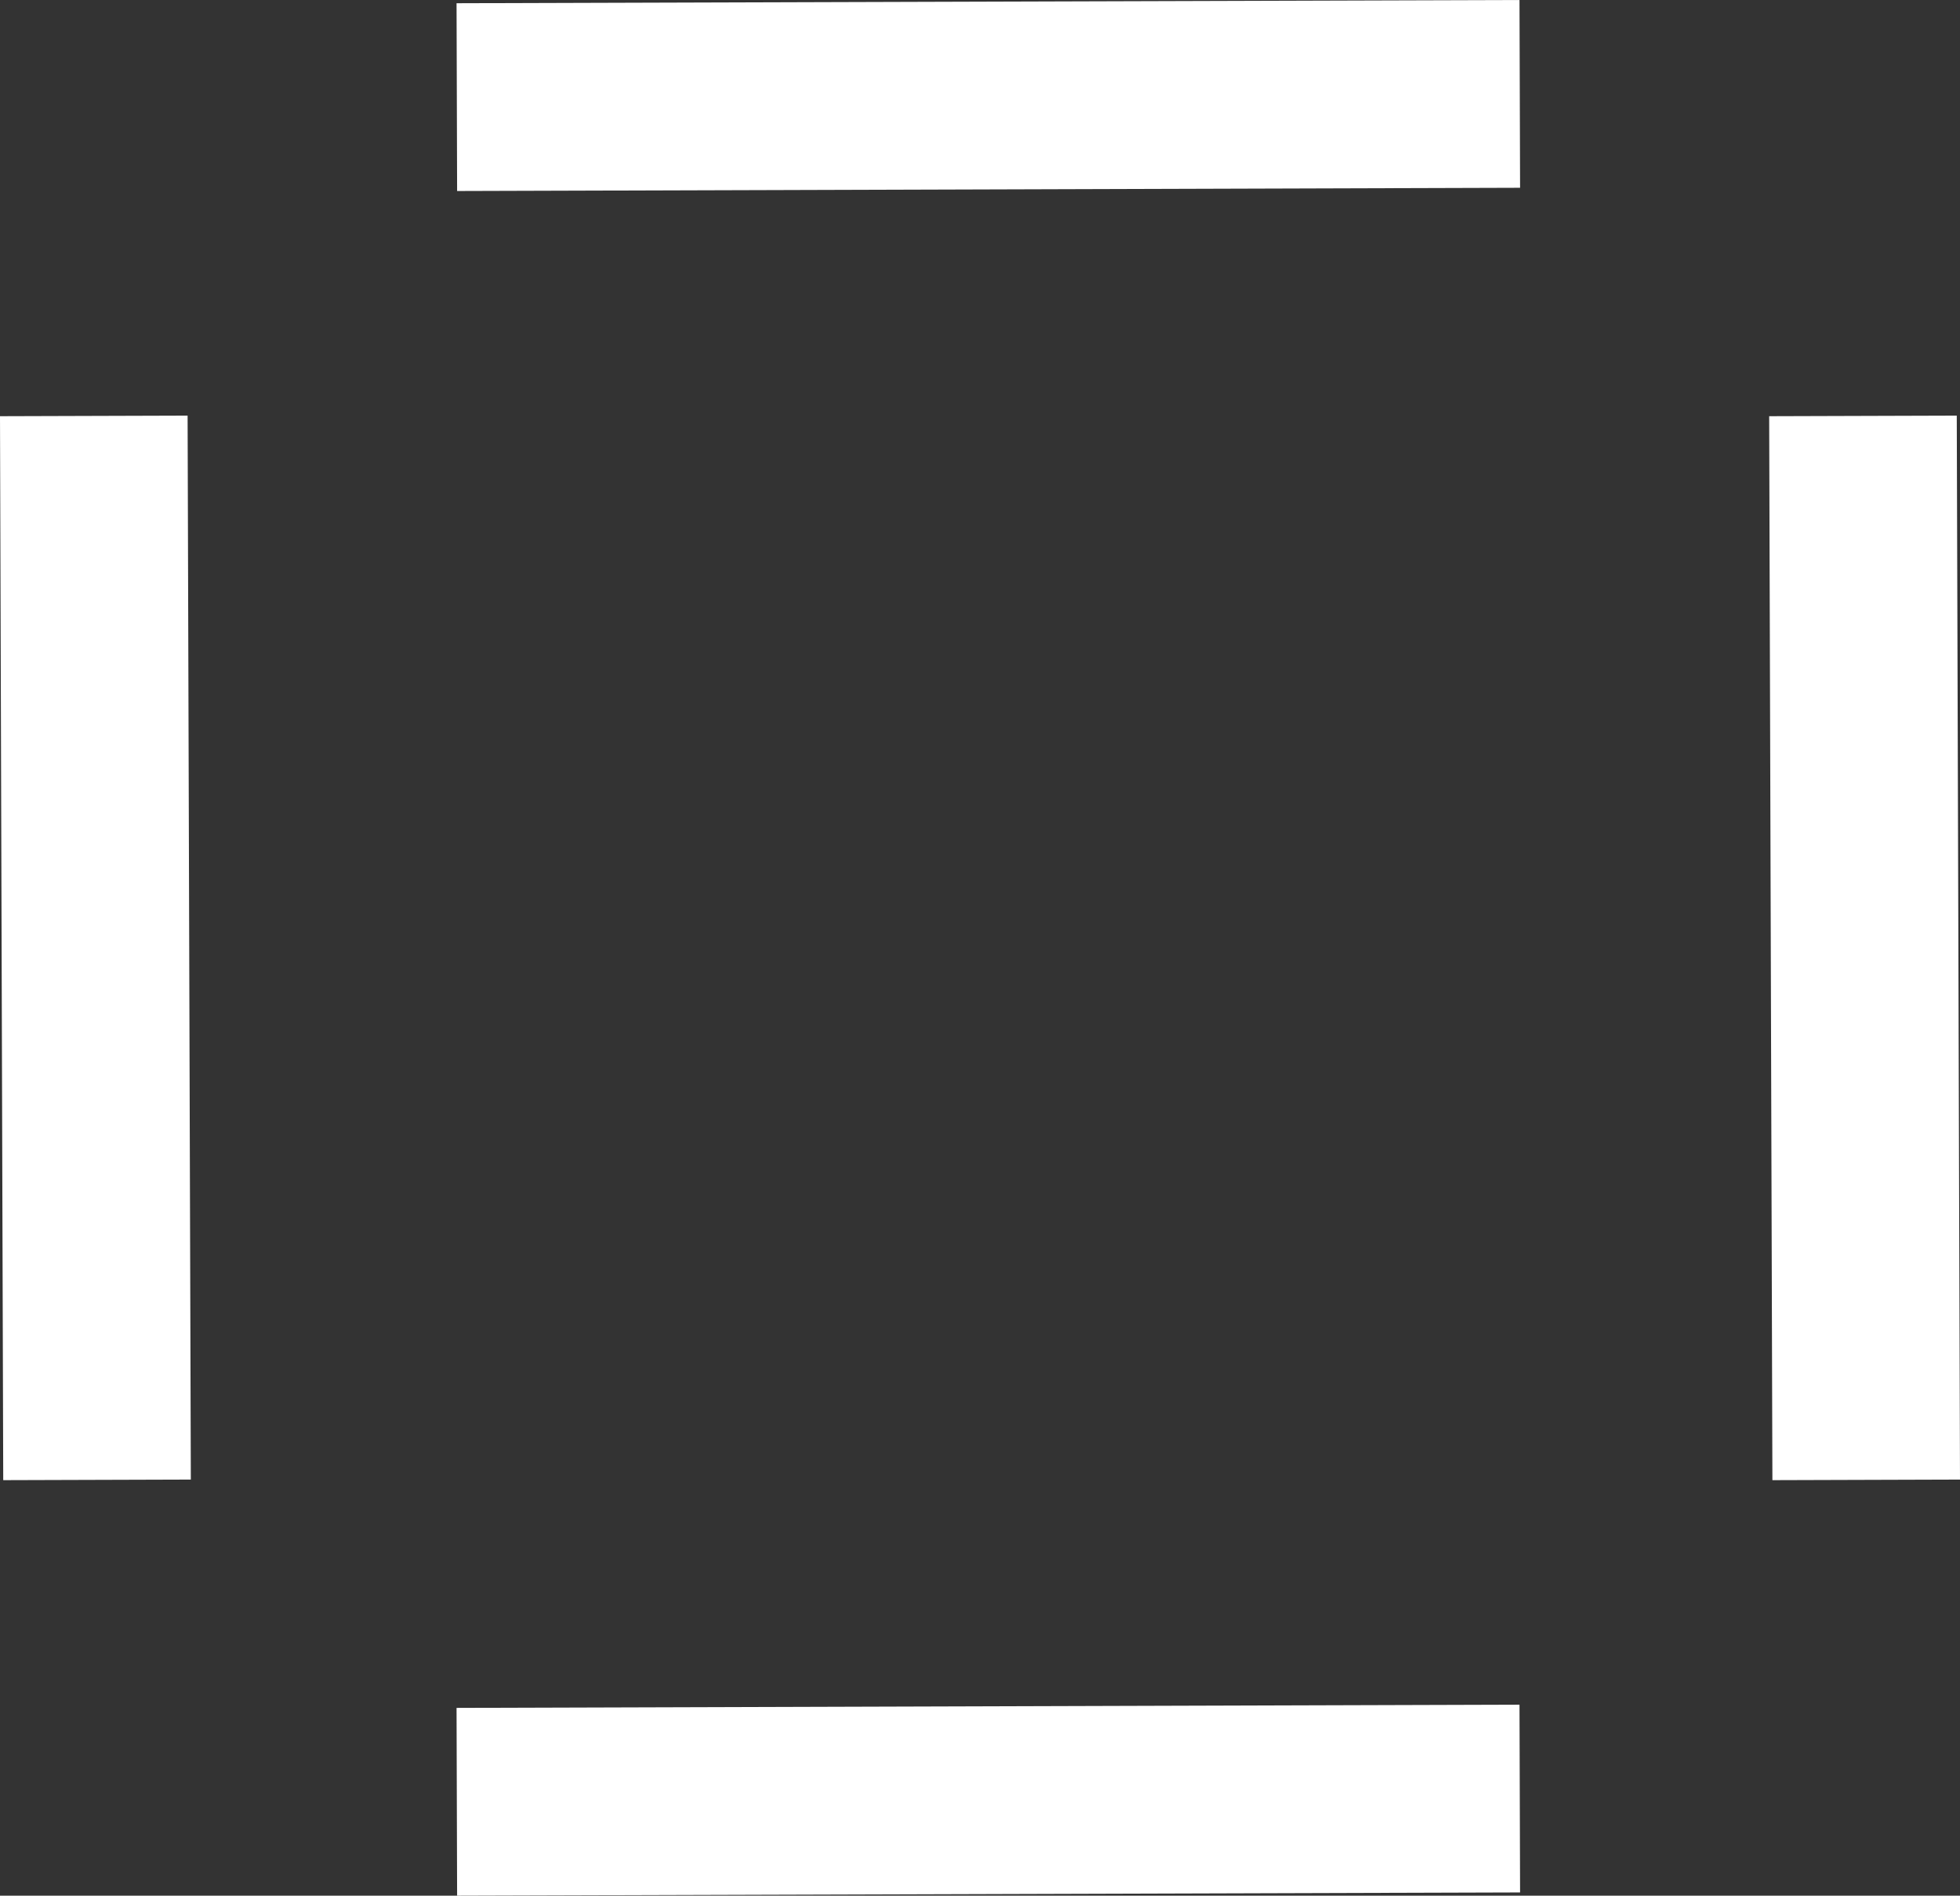 <svg width="91" height="88" viewBox="0 0 91 88" fill="none" xmlns="http://www.w3.org/2000/svg">
<rect x="0" y="0" width="91" height="88" fill="#333333" stroke="none"/>
<path d="M70.575 8.717L21.223 8.867L21.197 0.15L70.548 0L70.575 8.717Z" fill="white"/>
<path d="M70.575 87.85L21.223 88L21.197 79.283L70.548 79.133L70.575 87.85Z" fill="white"/>
<path d="M82.29 68.711L82.14 19.321L90.85 19.294L91 68.684L82.29 68.711Z" fill="white"/>
<path d="M0.15 68.711L0 19.321L8.71 19.294L8.86 68.684L0.15 68.711Z" fill="white"/>
</svg>

